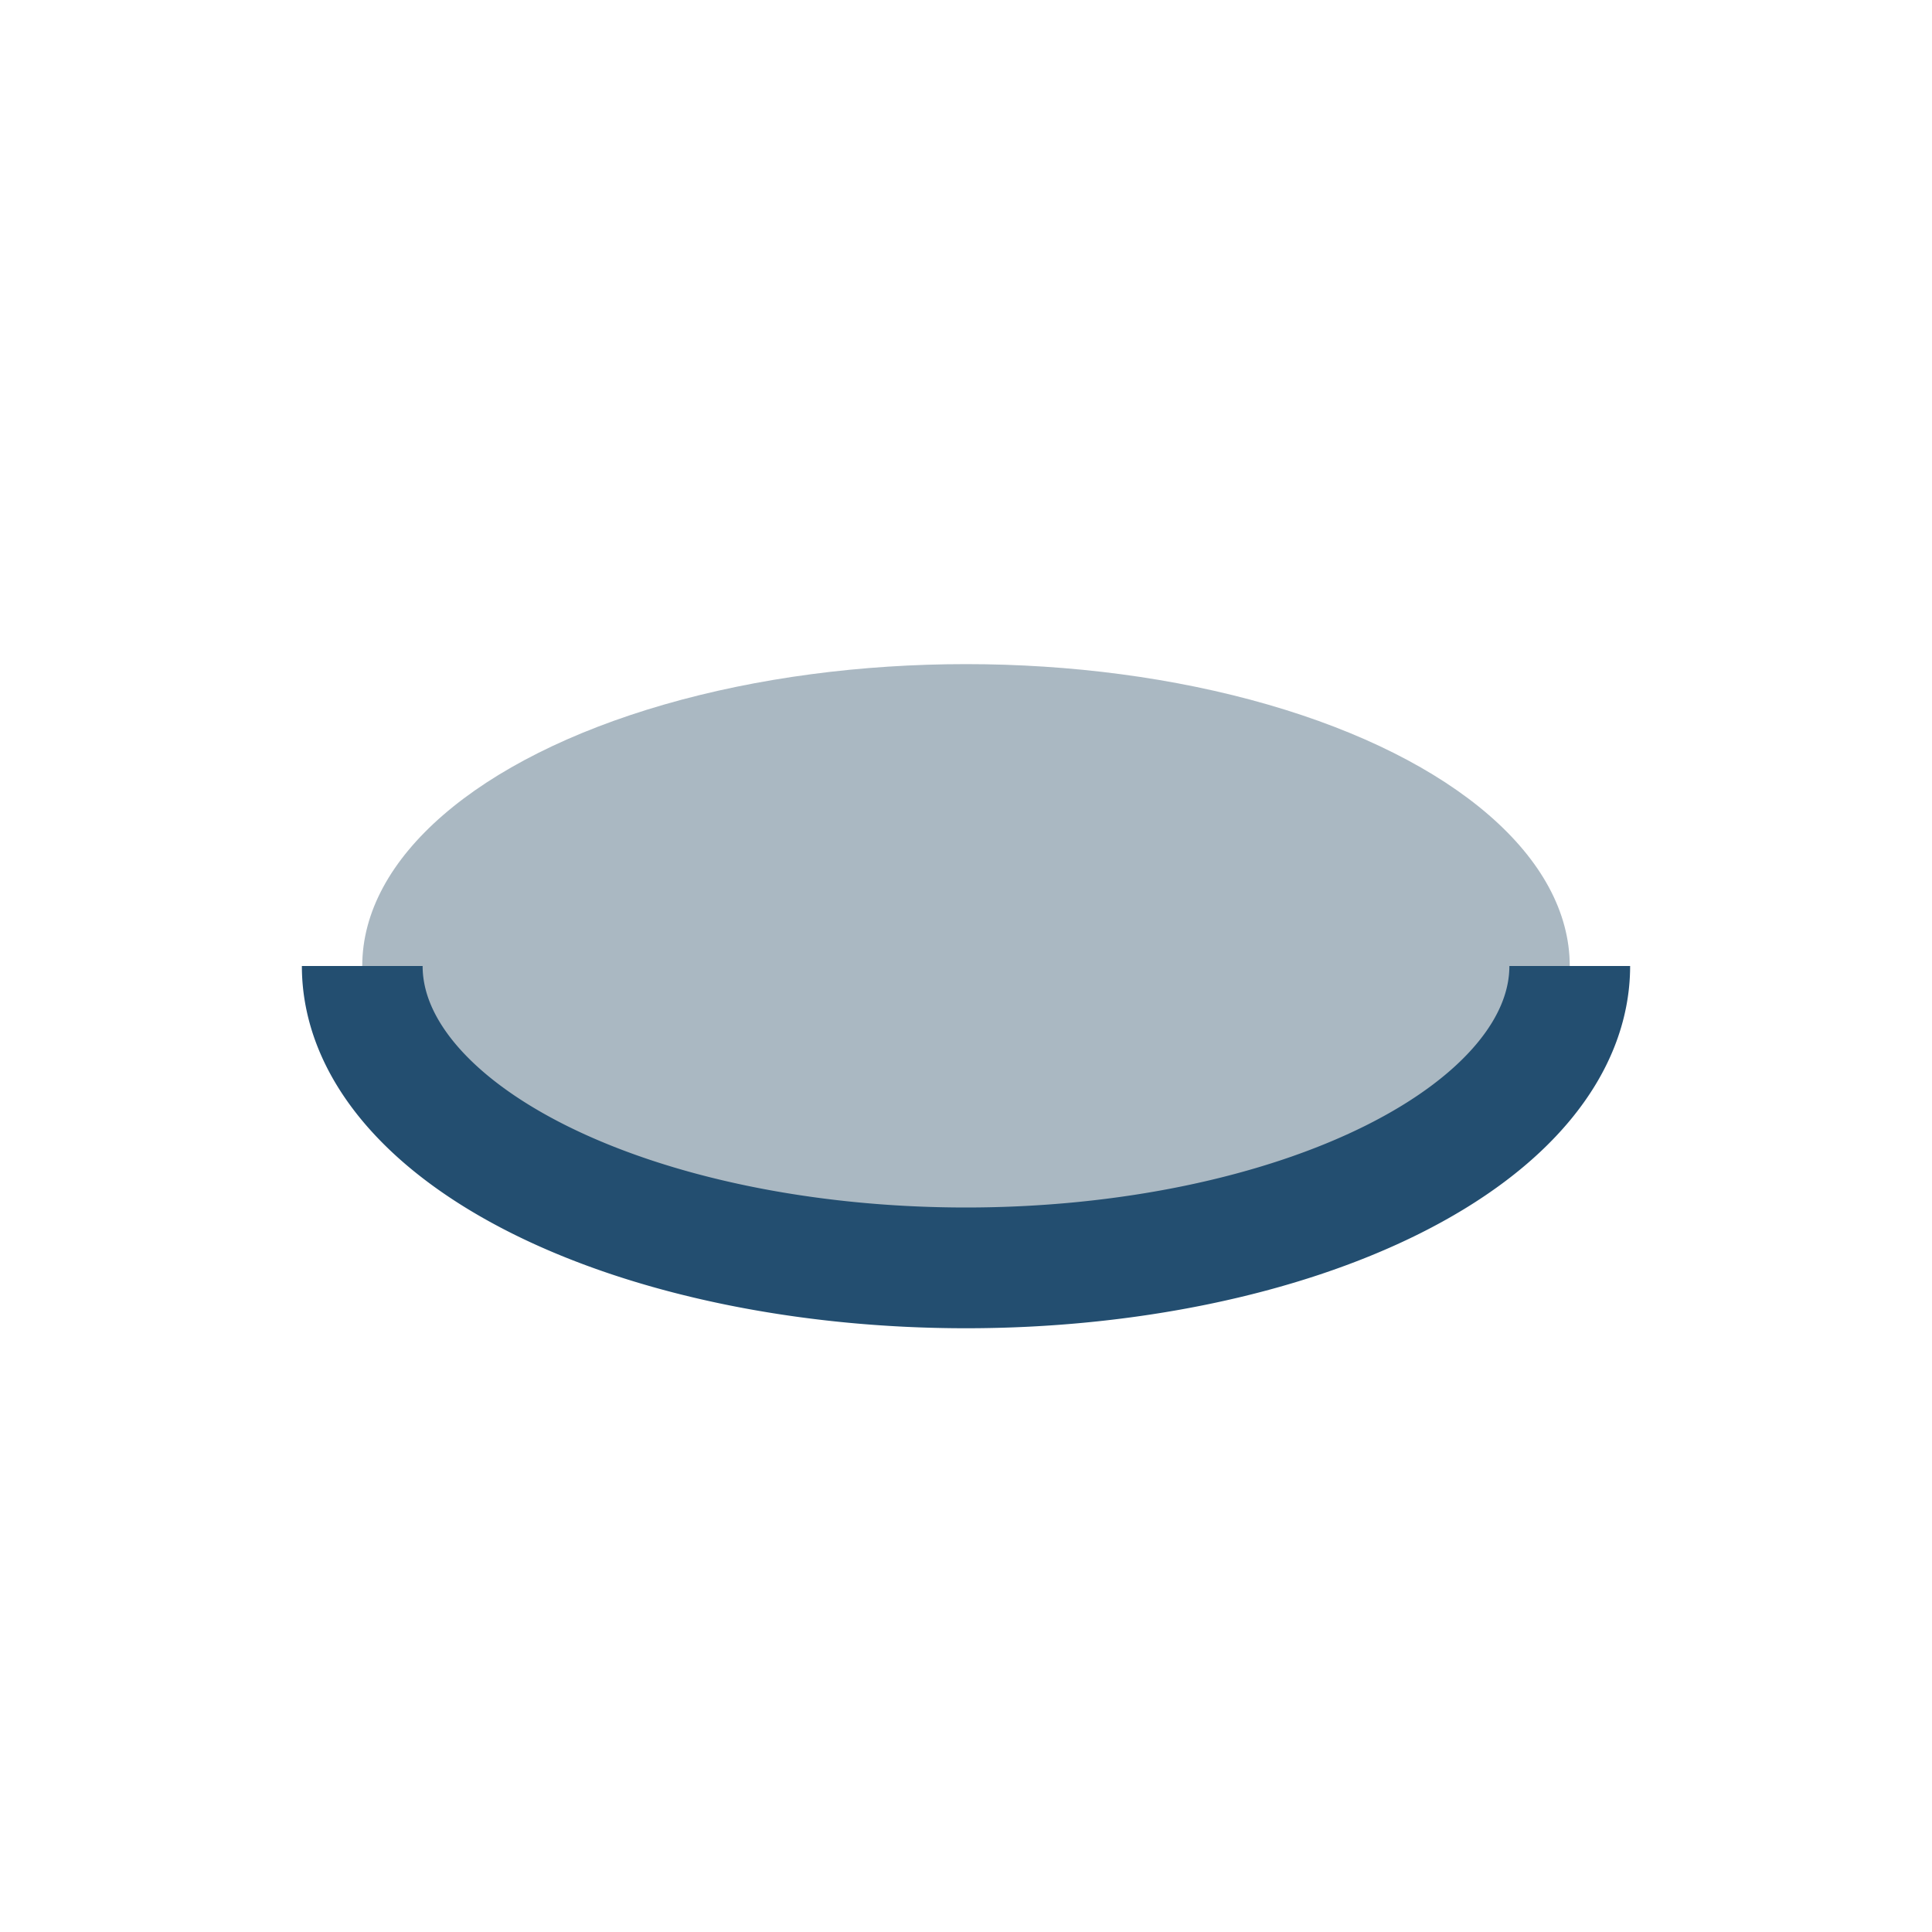 <?xml version="1.0" encoding="UTF-8"?>
<svg xmlns="http://www.w3.org/2000/svg" width="32" height="32" viewBox="0 0 32 32"><ellipse cx="16" cy="16" rx="10" ry="5" fill="#AAB8C2"/><path d="M6 16a10 5 0 0 0 20 0" stroke="#234E70" stroke-width="2" fill="none"/></svg>
